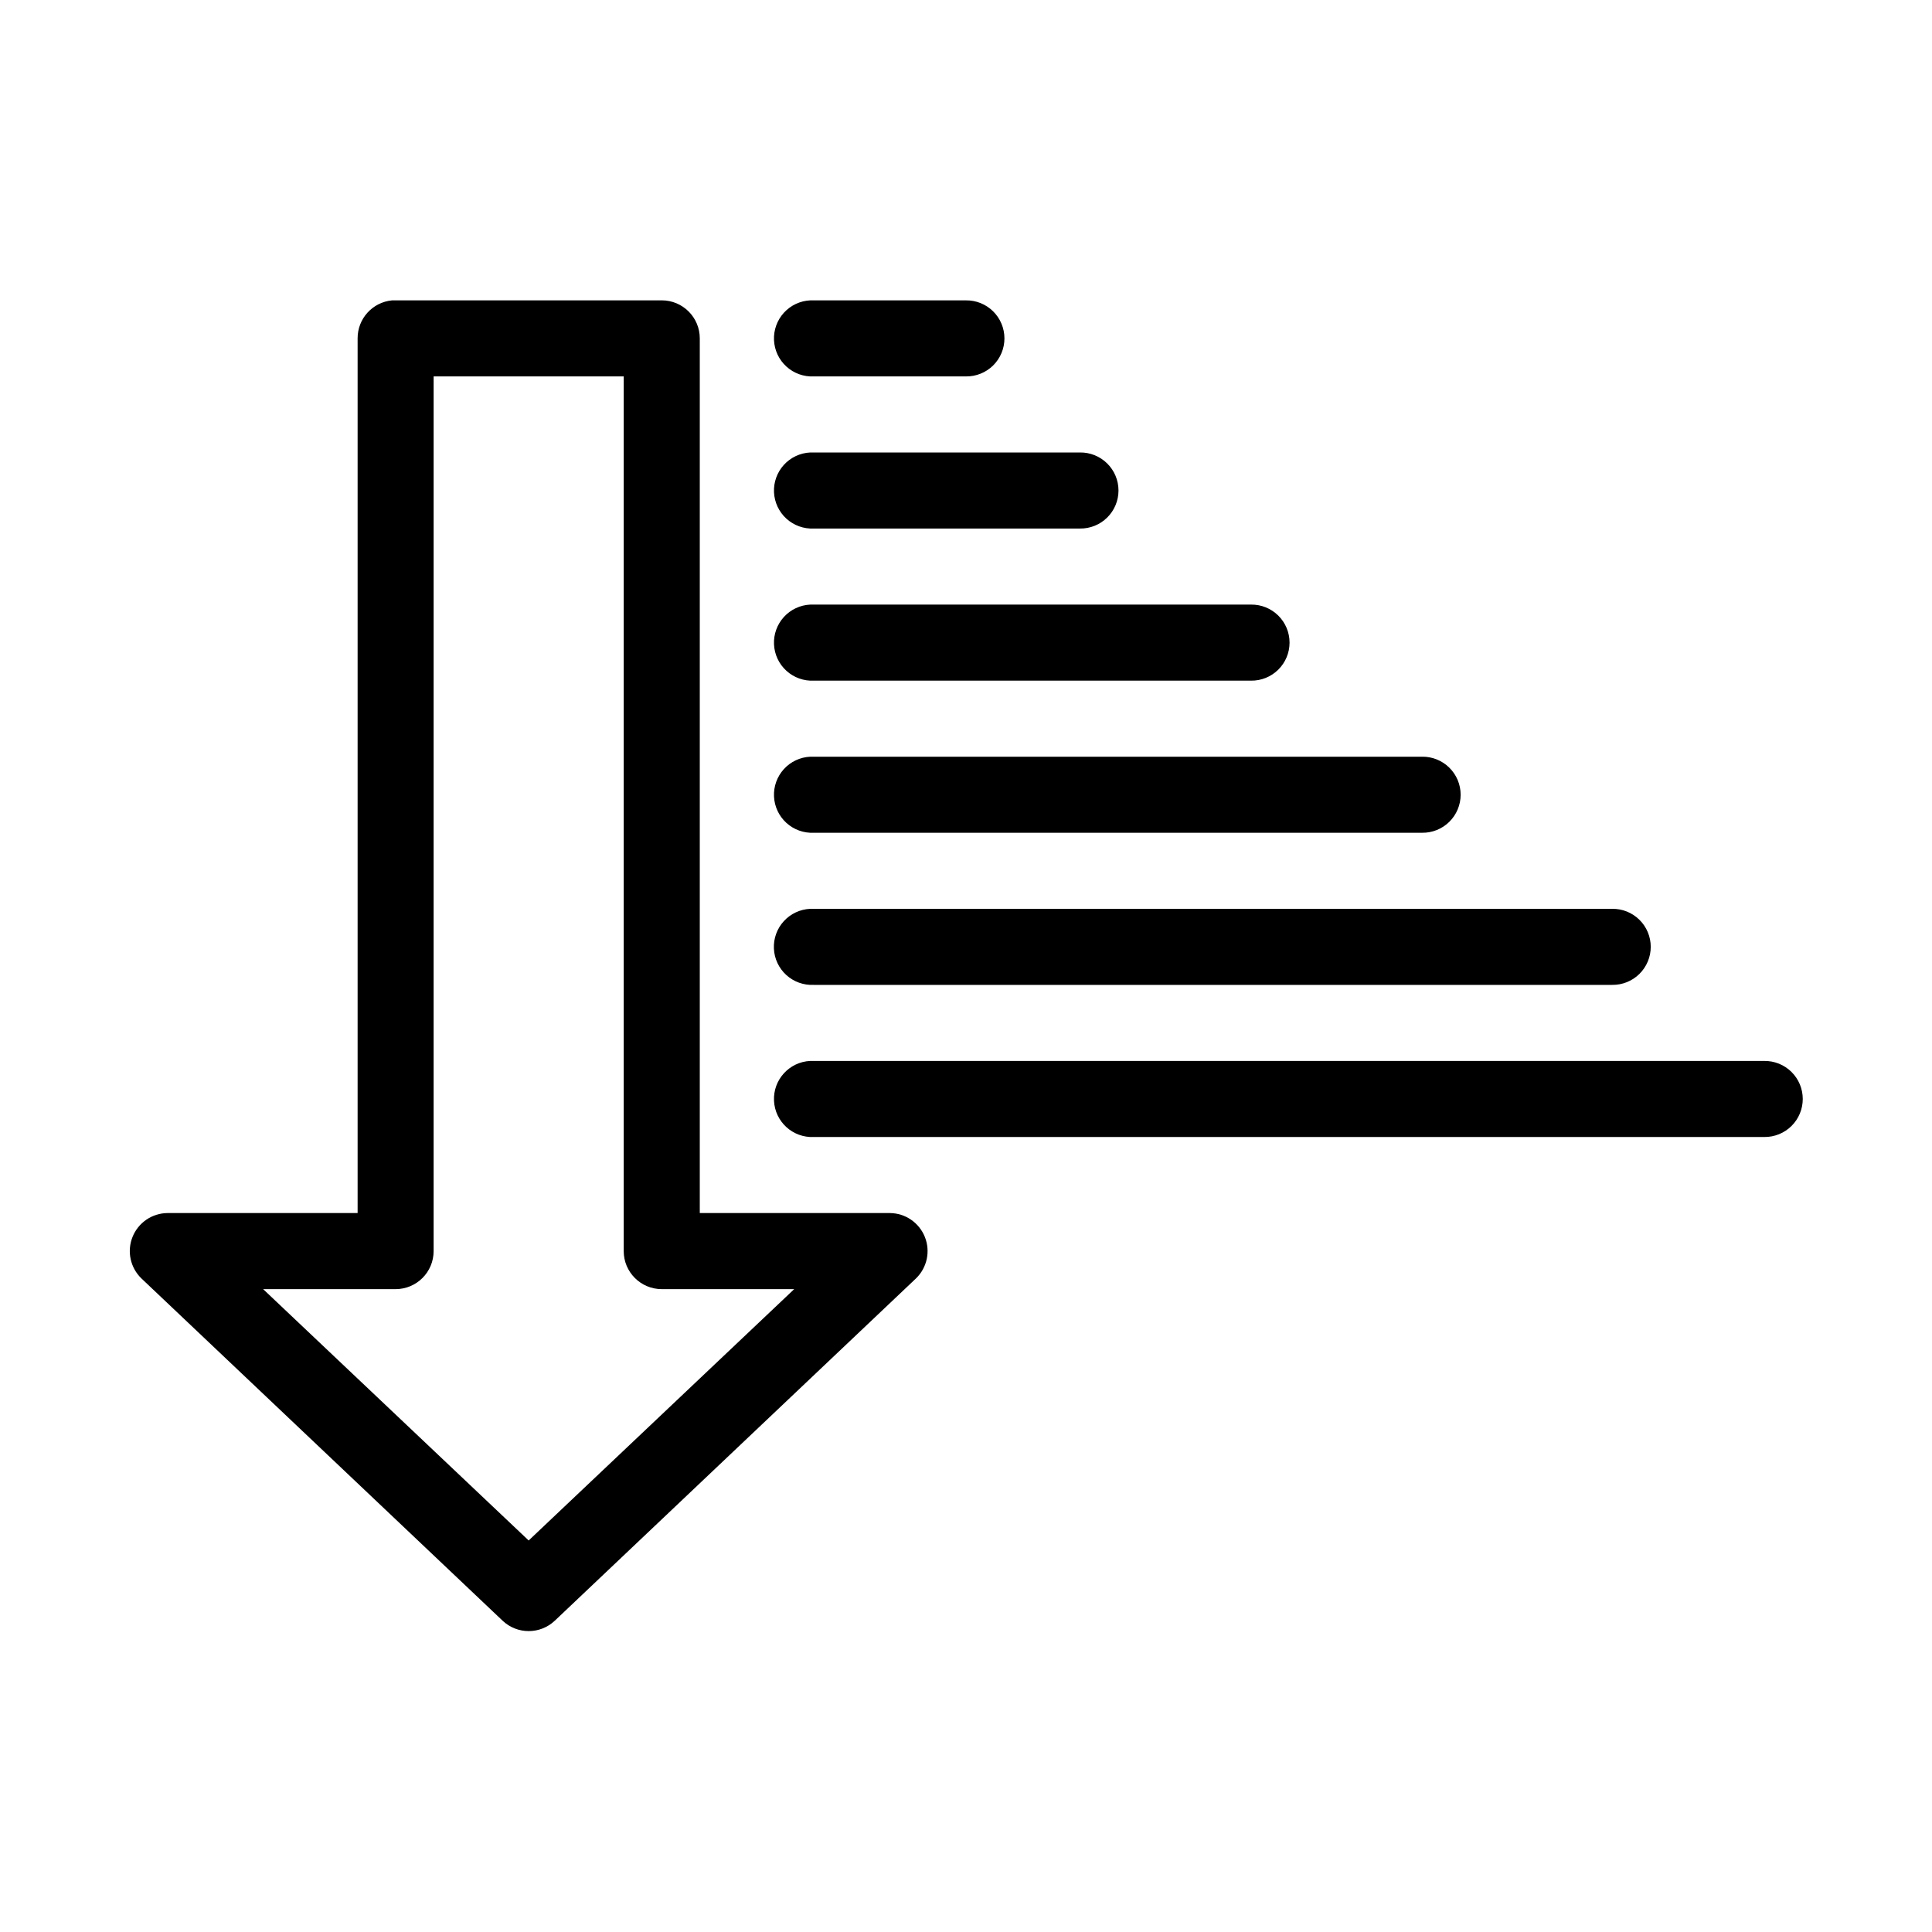 <?xml version="1.0" encoding="UTF-8"?>
<!-- Uploaded to: SVG Repo, www.svgrepo.com, Generator: SVG Repo Mixer Tools -->
<svg fill="#000000" width="800px" height="800px" version="1.1" viewBox="144 144 512 512" xmlns="http://www.w3.org/2000/svg">
 <path d="m247.9 223.6c-5.191 0.492-9.152 4.863-9.129 10.078v231.79h-50.375v0.004c-4.09 0.031-7.758 2.535-9.277 6.336-1.52 3.797-0.59 8.137 2.352 10.984l95.715 90.703h-0.004c3.887 3.68 9.969 3.68 13.852 0l95.715-90.703c2.941-2.848 3.867-7.188 2.348-10.984-1.52-3.801-5.184-6.305-9.273-6.336h-50.375v-231.8c0-5.566-4.512-10.078-10.078-10.078h-70.523c-0.316-0.016-0.629-0.016-0.945 0zm110.82 0h0.004c-2.676 0.125-5.188 1.309-6.988 3.285-1.801 1.98-2.742 4.594-2.617 7.266 0.125 2.676 1.305 5.188 3.285 6.988 1.977 1.801 4.59 2.742 7.262 2.617h40.301c2.699 0.039 5.297-1.008 7.219-2.898 1.918-1.895 3-4.481 3-7.18 0-2.695-1.082-5.281-3-7.176-1.922-1.895-4.519-2.938-7.219-2.902h-40.301c-0.312-0.016-0.629-0.016-0.941 0zm-99.805 20.156h50.375v231.8c0 5.562 4.512 10.074 10.074 10.078h35.105l-70.367 66.609-70.367-66.609h35.105c5.562-0.004 10.074-4.516 10.074-10.078zm99.805 20.156h0.004c-2.676 0.125-5.188 1.309-6.988 3.285-1.801 1.98-2.742 4.594-2.617 7.266s1.305 5.188 3.285 6.988c1.977 1.801 4.59 2.742 7.262 2.617h70.527c2.695 0.039 5.297-1.008 7.215-2.902 1.922-1.891 3.004-4.477 3.004-7.176 0-2.695-1.082-5.281-3.004-7.176-1.918-1.895-4.519-2.941-7.215-2.902h-70.527c-0.312-0.016-0.629-0.016-0.941 0zm0 40.312h0.004c-2.676 0.125-5.188 1.309-6.988 3.285-1.801 1.98-2.742 4.594-2.617 7.266s1.305 5.188 3.285 6.988c1.977 1.801 4.59 2.742 7.262 2.617h115.86c2.699 0.039 5.297-1.008 7.219-2.902 1.918-1.895 3-4.477 3-7.176 0-2.699-1.082-5.281-3-7.176-1.922-1.895-4.519-2.941-7.219-2.902h-115.86c-0.312-0.016-0.629-0.016-0.941 0zm0 40.312h0.004c-2.676 0.125-5.188 1.305-6.988 3.285-1.801 1.98-2.742 4.594-2.617 7.266s1.305 5.188 3.285 6.988c1.977 1.801 4.59 2.742 7.262 2.617h161.2c2.695 0.039 5.297-1.008 7.215-2.902 1.922-1.895 3.004-4.477 3.004-7.176 0-2.699-1.082-5.281-3.004-7.176-1.918-1.895-4.519-2.941-7.215-2.902h-161.2c-0.312-0.016-0.629-0.016-0.941 0zm0 40.312h0.004c-2.68 0.117-5.199 1.297-7.008 3.277-1.809 1.977-2.75 4.598-2.625 7.273 0.125 2.68 1.309 5.195 3.293 7 1.984 1.801 4.606 2.738 7.281 2.606h211.58c2.695 0.039 5.297-1.008 7.215-2.902 1.922-1.895 3.004-4.481 3.004-7.176 0-2.699-1.082-5.285-3.004-7.176-1.918-1.895-4.519-2.941-7.215-2.902h-211.58c-0.312-0.016-0.629-0.016-0.941 0zm0 40.312h0.004c-5.566 0.258-9.867 4.984-9.605 10.551s4.984 9.867 10.547 9.605h251.88c2.691 0.035 5.289-1.012 7.207-2.906 1.918-1.895 2.996-4.477 2.996-7.172 0-2.695-1.078-5.281-2.996-7.172-1.918-1.895-4.516-2.941-7.207-2.906h-251.88c-0.312-0.016-0.629-0.016-0.941 0z"/>
</svg>